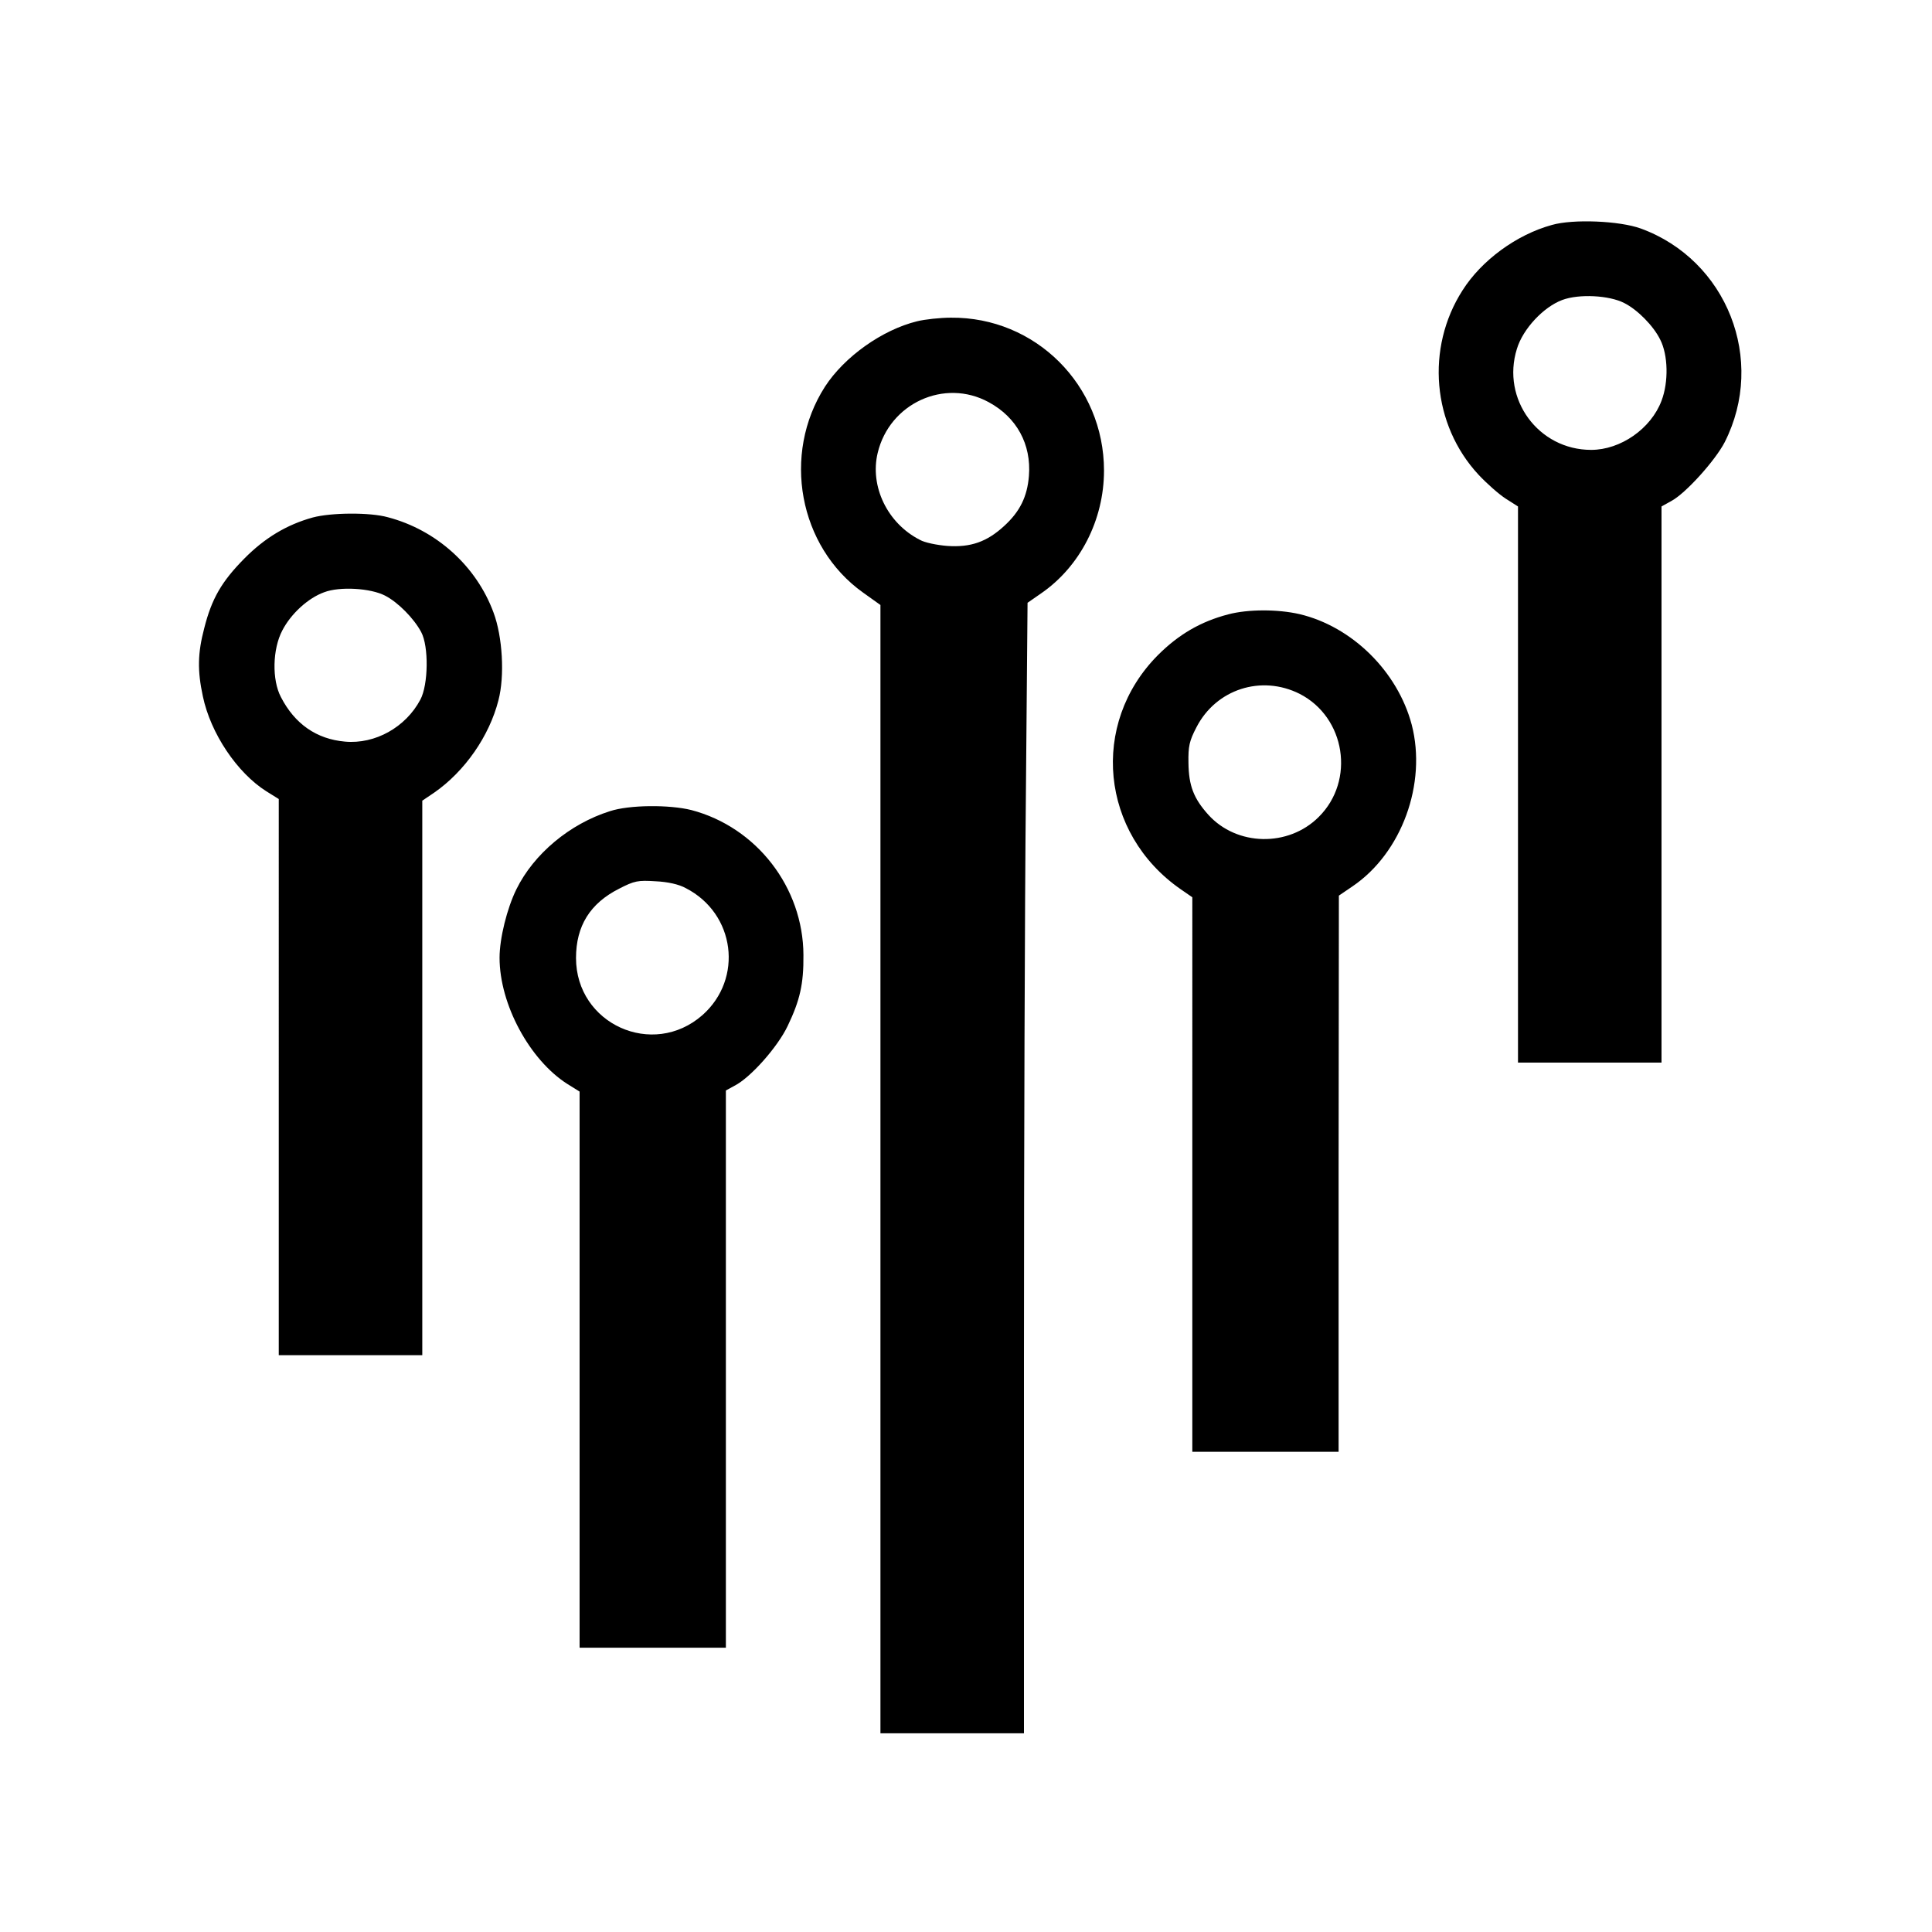 <svg version="1" xmlns="http://www.w3.org/2000/svg" width="933.333" height="933.333" viewBox="0 0 700 700"><path d="M562.3 81.5c-12.8 3.5-25.5 12.8-32.4 23.7-13.4 20.9-11 48.7 5.8 66.8 3 3.2 7.4 7.1 9.9 8.7l4.4 2.8V385h52V183.5l3.6-2c5.2-2.8 15.9-14.7 19.3-21.3 15.1-29.8.8-66-30.4-77.4-7.7-2.8-24.5-3.5-32.2-1.3zm26.2 28.3c4.8 2.4 10.6 8.3 13 13.2 2.9 5.6 3.1 15.4.5 22.2-3.8 10.1-14.8 17.8-25.5 17.8-19.1 0-32.6-18.4-26.9-36.6 2.2-7.3 9.7-15.2 16.4-17.7 6.1-2.3 17.1-1.7 22.5 1.1zM332.3 116.4c-12.7 3.1-26.4 12.9-33.4 23.7-15.7 24.5-9.5 58 13.8 74.6l6.3 4.5V628h52V492.7c0-74.3.3-166.5.7-204.7l.6-69.6 4.9-3.4c14.1-9.7 22.8-26.6 22.8-44.5 0-30.9-24.8-55.7-55.5-55.4-3.8 0-9.4.6-12.2 1.3zm25.9 29.3c10.2 5.5 15.5 15.3 14.6 26.7-.6 7.6-3.3 13-9 18.2-6.2 5.7-12.1 7.8-20.6 7.2-3.7-.3-8.2-1.2-9.9-2.2-11.8-6-18.2-19.4-15.3-31.5 4.3-18 24.2-27.1 40.2-18.4zM113.3 187.5c-9.4 2.6-17.4 7.4-24.8 14.9-8.2 8.3-11.8 14.5-14.5 25.2-2.4 9.1-2.5 15.4-.5 24.7 2.8 13.4 12.4 27.7 23 34.4l4.5 2.8V491h52V290.1l4.3-2.9c11.1-7.7 20-20.5 23.3-33.5 2.3-8.8 1.5-23-1.8-31.8-6.2-16.8-20.7-29.9-38.3-34.5-6.4-1.8-20.5-1.7-27.2.1zm26.2 28.3c4.7 2.4 10.5 8.3 13.1 13.2 2.8 5.2 2.6 19.1-.3 24.5-5.3 10-16.4 16.2-27.3 15.2-10.3-.9-18.2-6.4-23.2-16.1-3.3-6.2-3.1-17.4.5-24.2 3.1-6 9.3-11.7 15.1-13.8 5.7-2.2 16.9-1.5 22.1 1.2zM445 222.6c-10 2.6-18 7.3-25.5 14.8-24.7 24.9-20.8 64.6 8.3 84.8l4.2 2.9V526h53V425.2l.1-100.7 5-3.4c17.8-12.1 26.9-37.2 21.4-58.5-5.1-19.3-21.6-35.6-40.7-40.1-7.9-1.8-18.6-1.8-25.8.1zm25.9 28.8c16.6 8.5 20.2 31.4 6.9 44.6-11 11-29.7 10.6-40-.8-5.3-5.9-7.1-10.5-7.2-18.8-.1-6 .3-7.9 2.9-12.9 7.1-13.8 23.5-19.1 37.4-12.1zM221 293.9c-14.6 4.6-27.6 15.5-33.9 28.3-3.4 6.9-6.1 17.8-6.1 24.8 0 16.9 10.9 37 24.5 45.7l4.5 2.8V597h53V395.1l3.1-1.7c5.8-2.9 15.7-14.1 19.3-21.7 4.4-9.2 5.8-15.1 5.7-25.7-.1-24.5-17-46.3-40.6-52.5-8-2-22.5-1.9-29.5.4zm27.5 27.9c17.9 9.2 20.9 32.8 6 46-18 15.8-45.8 3.2-45.8-20.7 0-11.6 5.1-19.8 15.6-25.1 5.6-2.9 6.9-3.1 13.2-2.7 4.4.2 8.5 1.1 11 2.5z"/></svg>
